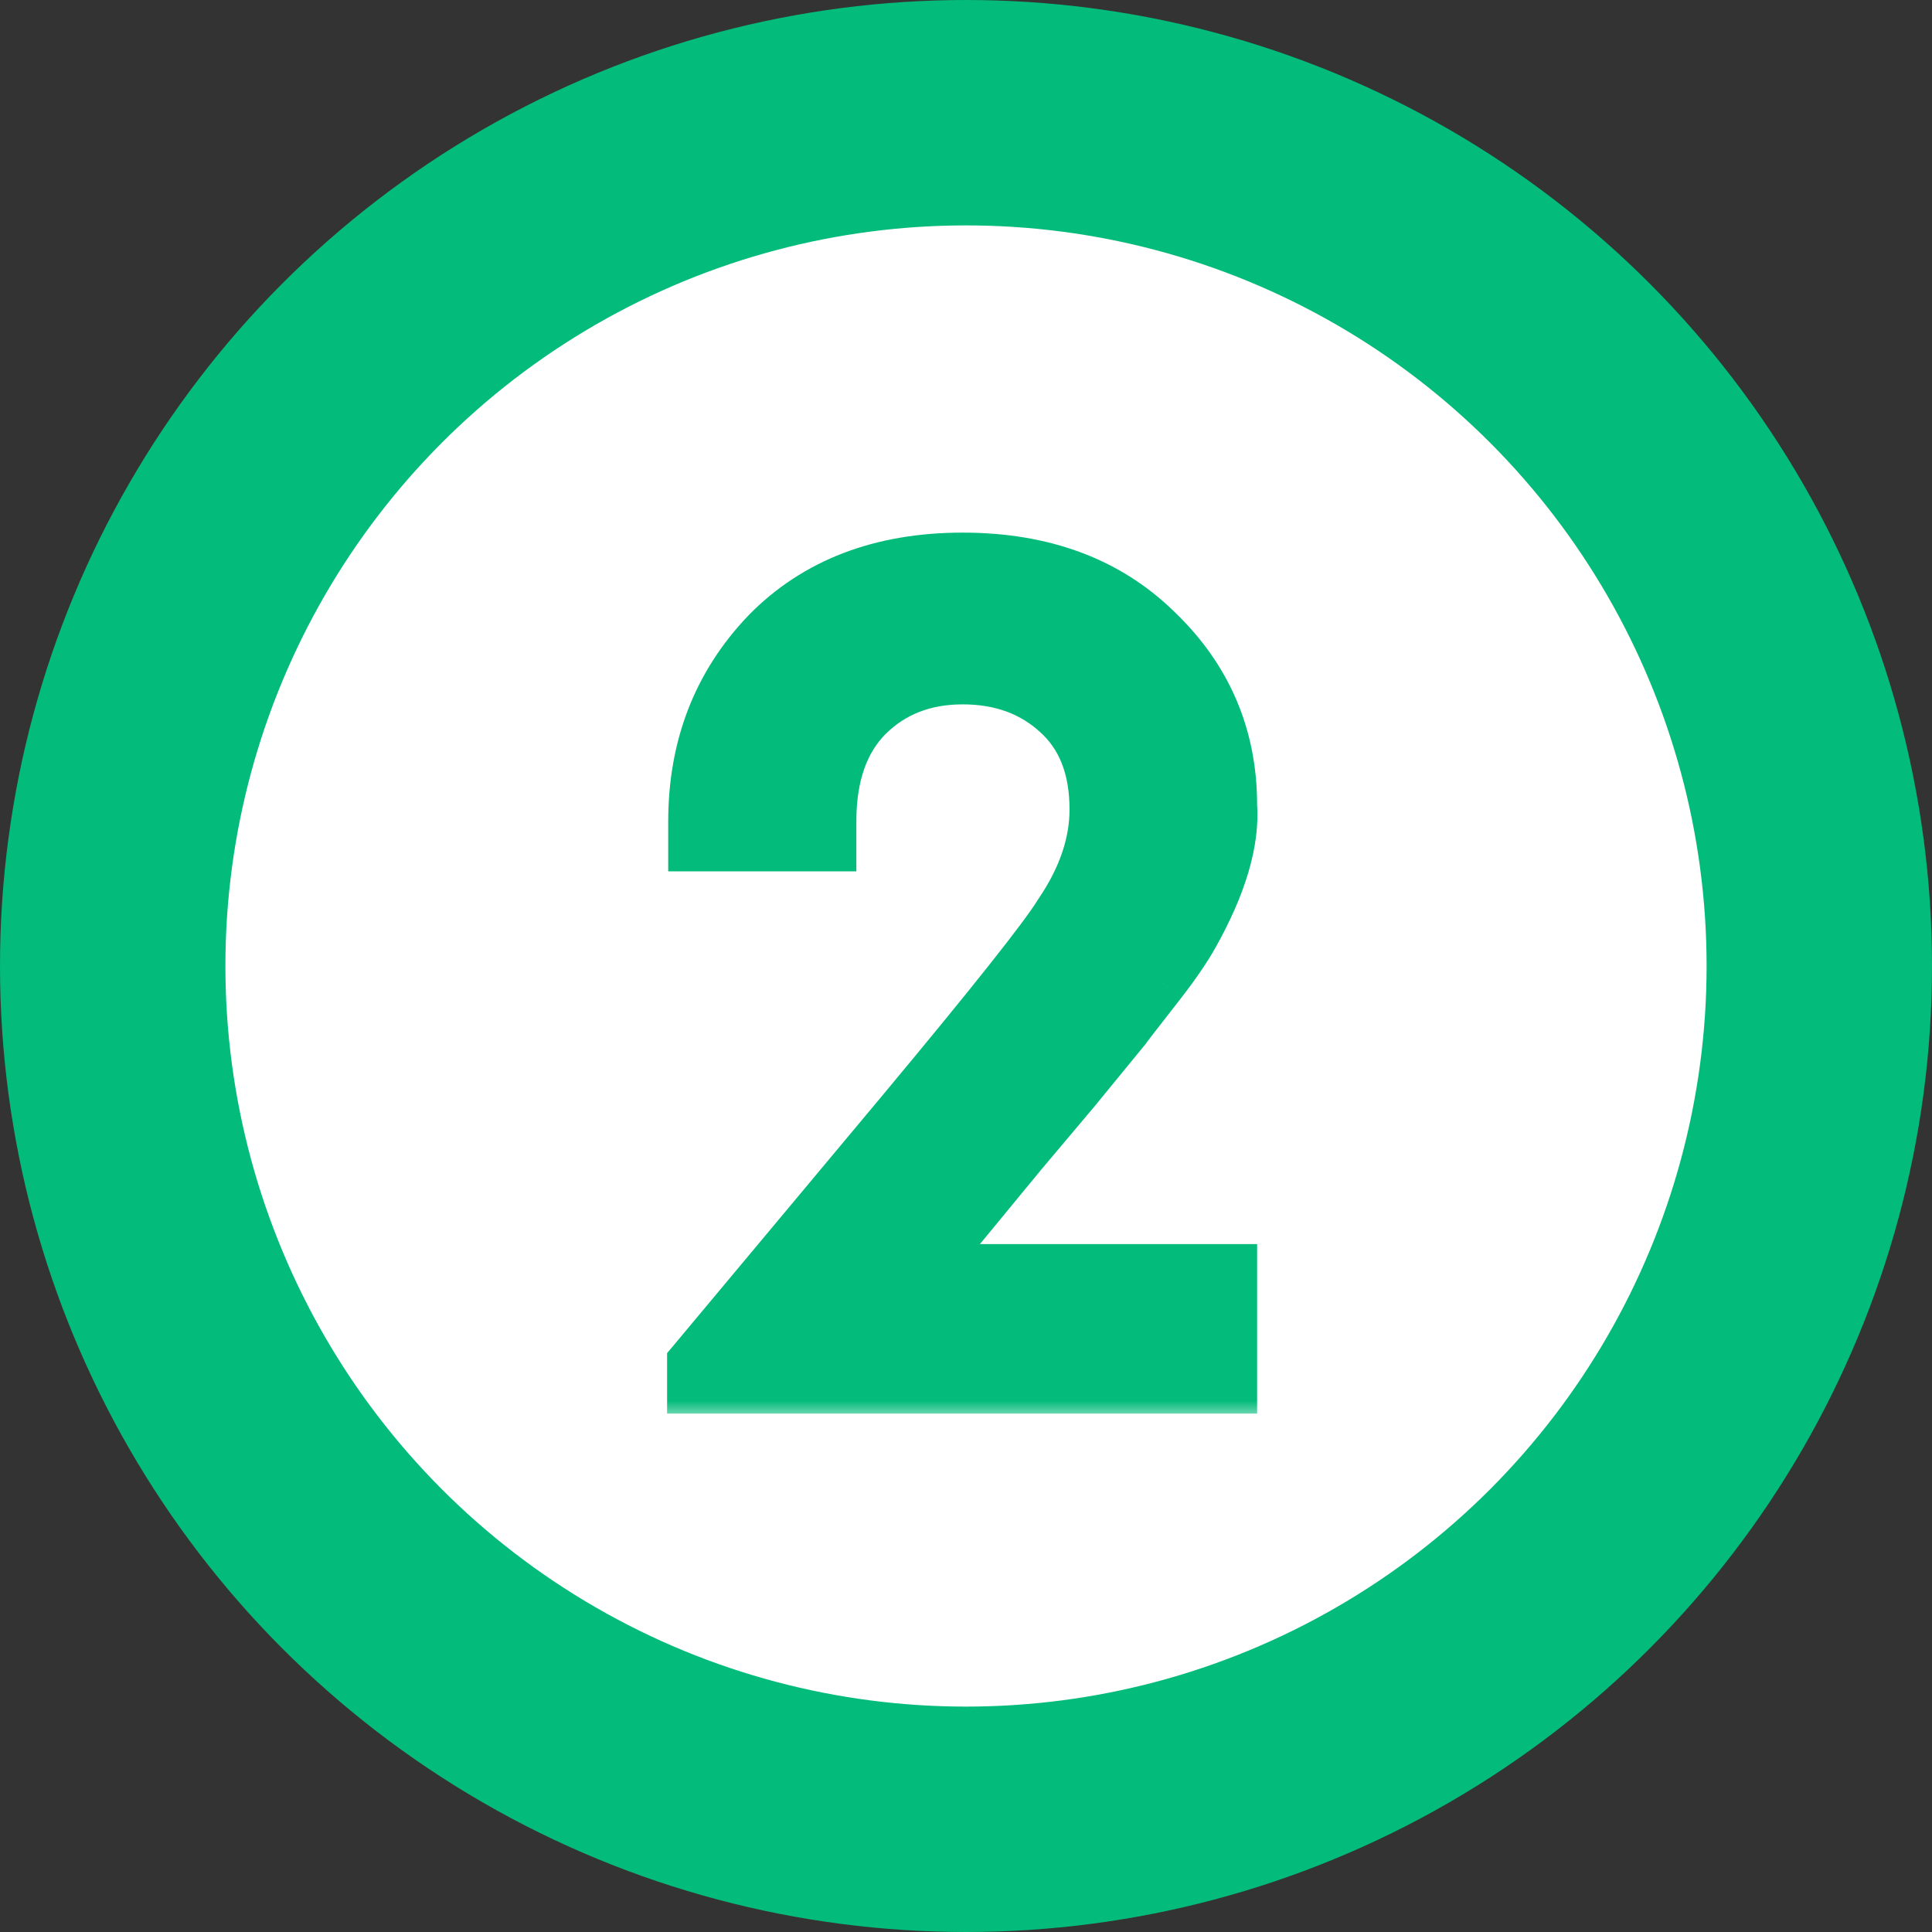<svg xmlns="http://www.w3.org/2000/svg" width="60" height="60" viewBox="0 0 60 60" fill="none"><rect x="0" y="0" width="60" height="60" fill="#333333" stroke="none"/><g id="2"><circle id="Ellipse 1" cx="30" cy="30" r="26.5" fill="white" stroke="#03BB7B" stroke-width="7"></circle><g id="2_2"><mask id="path-2-outside-1_9_2" maskUnits="userSpaceOnUse" x="20" y="16" width="20" height="28" fill="black"><rect fill="white" x="20" y="16" width="20" height="28"></rect><path d="M29.896 17.441C32.357 17.441 34.338 18.174 35.838 19.639C37.373 21.104 38.141 22.891 38.141 25C38.223 26.113 37.83 27.443 36.963 28.99C36.74 29.389 36.412 29.869 35.978 30.432C35.228 31.393 34.848 31.885 34.836 31.908L33.324 33.754L31.637 35.758L28.525 39.537H38.141V43H21.617V42.35L28.139 34.545C30.893 31.24 32.51 29.201 32.99 28.428C33.74 27.326 34.115 26.23 34.115 25.141C34.115 23.816 33.711 22.791 32.902 22.064C32.105 21.338 31.104 20.975 29.896 20.975C28.678 20.975 27.67 21.367 26.873 22.152C26.088 22.938 25.695 24.057 25.695 25.51V26.16H21.652V25.51C21.652 23.225 22.396 21.303 23.885 19.744C25.385 18.209 27.389 17.441 29.896 17.441Z"></path></mask><path d="M29.896 17.441C32.357 17.441 34.338 18.174 35.838 19.639C37.373 21.104 38.141 22.891 38.141 25C38.223 26.113 37.83 27.443 36.963 28.99C36.74 29.389 36.412 29.869 35.978 30.432C35.228 31.393 34.848 31.885 34.836 31.908L33.324 33.754L31.637 35.758L28.525 39.537H38.141V43H21.617V42.35L28.139 34.545C30.893 31.24 32.51 29.201 32.99 28.428C33.74 27.326 34.115 26.23 34.115 25.141C34.115 23.816 33.711 22.791 32.902 22.064C32.105 21.338 31.104 20.975 29.896 20.975C28.678 20.975 27.67 21.367 26.873 22.152C26.088 22.938 25.695 24.057 25.695 25.51V26.16H21.652V25.51C21.652 23.225 22.396 21.303 23.885 19.744C25.385 18.209 27.389 17.441 29.896 17.441Z" fill="#03BB7B"></path><path d="M35.838 19.639L35.209 20.283L35.217 20.29L35.838 19.639ZM38.141 25H37.241V25.033L37.243 25.066L38.141 25ZM36.963 28.99L36.178 28.55L36.177 28.551L36.963 28.99ZM35.978 30.432L36.688 30.985L36.691 30.981L35.978 30.432ZM34.836 31.908L35.532 32.478L35.596 32.401L35.641 32.311L34.836 31.908ZM33.324 33.754L34.013 34.334L34.02 34.324L33.324 33.754ZM31.637 35.758L30.948 35.178L30.942 35.186L31.637 35.758ZM28.525 39.537L27.831 38.965L26.619 40.437H28.525V39.537ZM38.141 39.537H39.041V38.637H38.141V39.537ZM38.141 43V43.9H39.041V43H38.141ZM21.617 43H20.717V43.9H21.617V43ZM21.617 42.35L20.927 41.773L20.717 42.023V42.35H21.617ZM28.139 34.545L28.829 35.122L28.83 35.121L28.139 34.545ZM32.99 28.428L32.246 27.921L32.236 27.937L32.226 27.953L32.99 28.428ZM32.902 22.064L32.296 22.73L32.301 22.734L32.902 22.064ZM26.873 22.152L26.241 21.511L26.237 21.516L26.873 22.152ZM25.695 26.16V27.06H26.595V26.16H25.695ZM21.652 26.16H20.752V27.06H21.652V26.16ZM23.885 19.744L23.241 19.115L23.234 19.123L23.885 19.744ZM29.896 18.341C32.166 18.341 33.906 19.01 35.209 20.283L36.467 18.995C34.77 17.337 32.549 16.541 29.896 16.541V18.341ZM35.217 20.29C36.575 21.586 37.241 23.138 37.241 25H39.041C39.041 22.643 38.171 20.621 36.459 18.988L35.217 20.29ZM37.243 25.066C37.306 25.928 37.005 27.074 36.178 28.55L37.748 29.43C38.655 27.812 39.139 26.299 39.038 24.934L37.243 25.066ZM36.177 28.551C35.984 28.896 35.685 29.338 35.266 29.882L36.691 30.981C37.139 30.401 37.496 29.881 37.748 29.429L36.177 28.551ZM35.269 29.878C34.894 30.359 34.61 30.723 34.419 30.971C34.323 31.094 34.249 31.19 34.198 31.258C34.172 31.291 34.151 31.32 34.134 31.342C34.126 31.353 34.116 31.366 34.107 31.38C34.102 31.386 34.095 31.396 34.087 31.409C34.086 31.411 34.058 31.452 34.031 31.506L35.641 32.311C35.625 32.343 35.61 32.367 35.605 32.376C35.598 32.387 35.592 32.396 35.589 32.4C35.583 32.41 35.579 32.416 35.578 32.417C35.576 32.42 35.576 32.419 35.581 32.413C35.59 32.4 35.606 32.379 35.63 32.348C35.677 32.286 35.747 32.195 35.842 32.072C36.031 31.828 36.313 31.466 36.688 30.985L35.269 29.878ZM34.14 31.338L32.628 33.184L34.02 34.324L35.532 32.478L34.14 31.338ZM32.636 33.174L30.948 35.178L32.325 36.337L34.013 34.334L32.636 33.174ZM30.942 35.186L27.831 38.965L29.22 40.109L32.331 36.33L30.942 35.186ZM28.525 40.437H38.141V38.637H28.525V40.437ZM37.241 39.537V43H39.041V39.537H37.241ZM38.141 42.1H21.617V43.9H38.141V42.1ZM22.517 43V42.35H20.717V43H22.517ZM22.308 42.927L28.829 35.122L27.448 33.968L20.927 41.773L22.308 42.927ZM28.83 35.121C31.564 31.84 33.233 29.743 33.755 28.903L32.226 27.953C31.787 28.66 30.221 30.641 27.447 33.969L28.83 35.121ZM33.734 28.934C34.563 27.717 35.015 26.448 35.015 25.141H33.215C33.215 26.013 32.917 26.935 32.246 27.921L33.734 28.934ZM35.015 25.141C35.015 23.621 34.543 22.329 33.504 21.395L32.301 22.734C32.879 23.253 33.215 24.011 33.215 25.141H35.015ZM33.509 21.399C32.526 20.503 31.299 20.075 29.896 20.075V21.875C30.908 21.875 31.685 22.172 32.296 22.73L33.509 21.399ZM29.896 20.075C28.465 20.075 27.223 20.545 26.241 21.511L27.505 22.793C28.117 22.19 28.891 21.875 29.896 21.875V20.075ZM26.237 21.516C25.235 22.517 24.795 23.895 24.795 25.51H26.595C26.595 24.219 26.941 23.358 27.509 22.789L26.237 21.516ZM24.795 25.51V26.16H26.595V25.51H24.795ZM25.695 25.26H21.652V27.06H25.695V25.26ZM22.552 26.16V25.51H20.752V26.16H22.552ZM22.552 25.51C22.552 23.441 23.218 21.746 24.536 20.366L23.234 19.123C21.575 20.859 20.752 23.009 20.752 25.51H22.552ZM24.529 20.373C25.831 19.041 27.587 18.341 29.896 18.341V16.541C27.191 16.541 24.939 17.377 23.241 19.115L24.529 20.373Z" fill="#03BB7B" mask="url(#path-2-outside-1_9_2)"></path></g></g></svg>